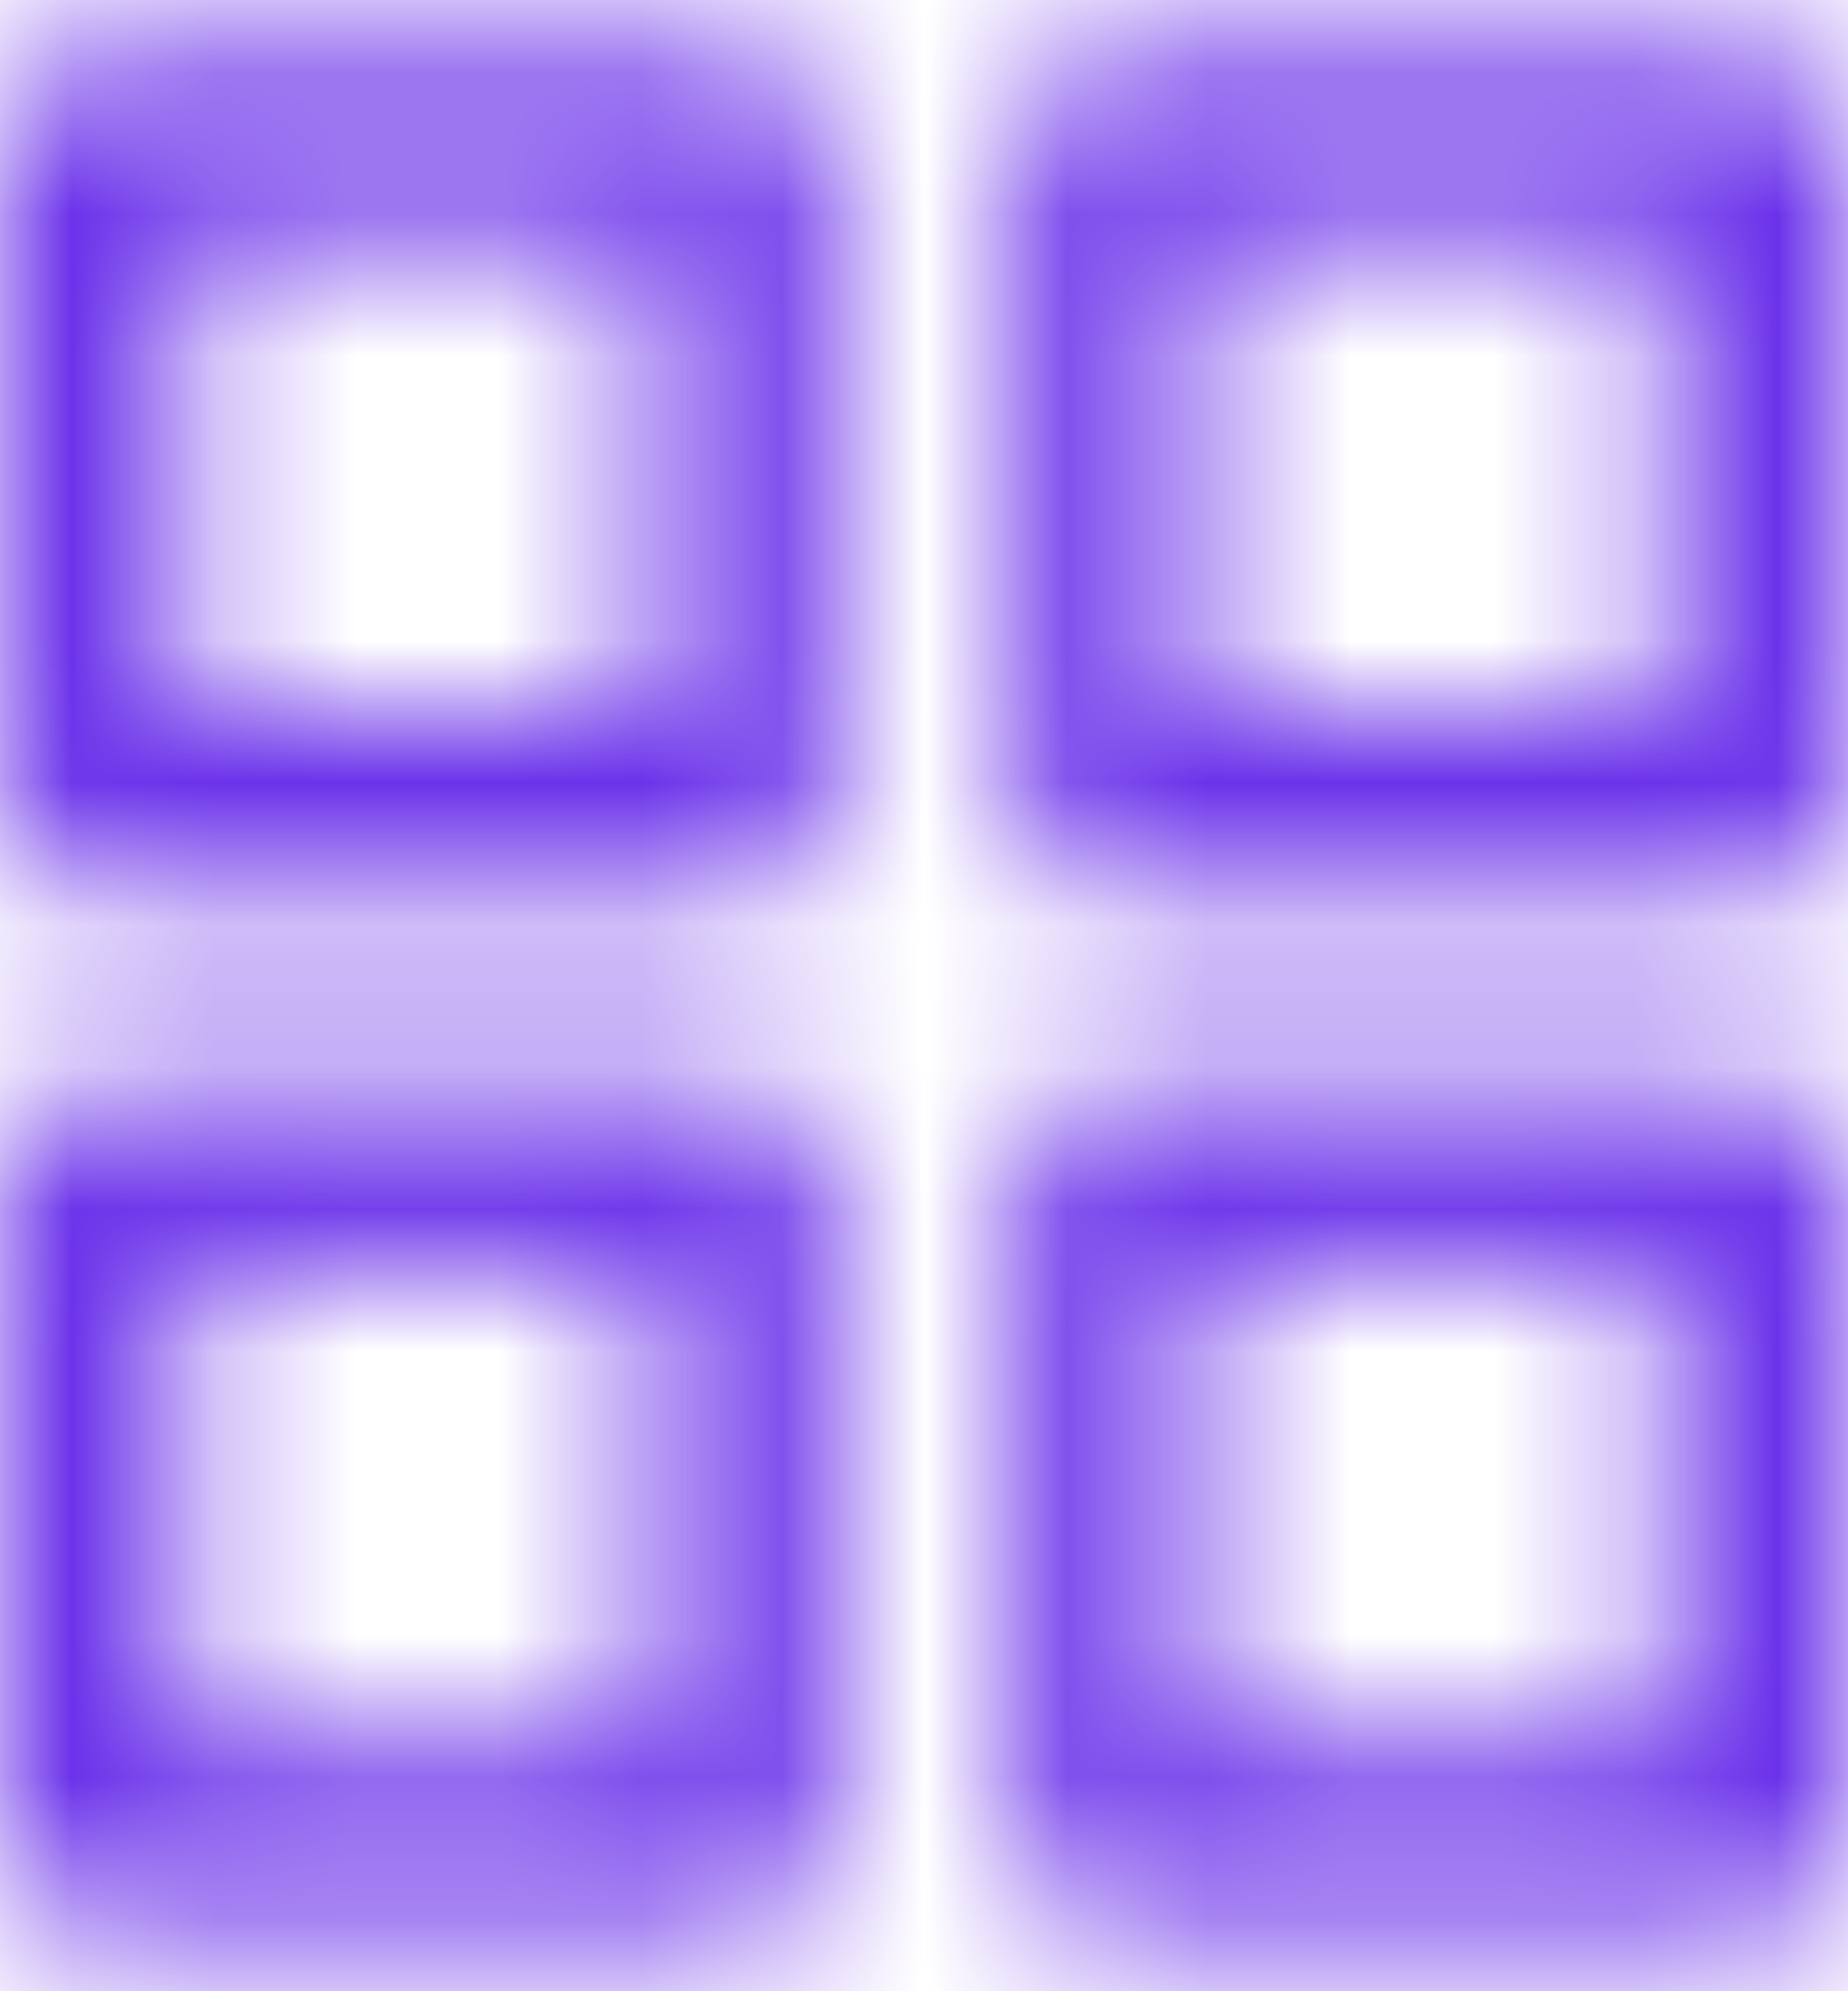 <svg width="13" height="14" viewBox="0 0 13 14" fill="none" xmlns="http://www.w3.org/2000/svg">
<mask id="mask0_295_1844" style="mask-type:alpha" maskUnits="userSpaceOnUse" x="0" y="0" width="13" height="14">
<path fill-rule="evenodd" clip-rule="evenodd" d="M12.35 13.577H7.8C7.441 13.577 7.15 13.281 7.15 12.916V8.286C7.15 7.921 7.441 7.625 7.8 7.625H12.35C12.709 7.625 13 7.921 13 8.286V12.916C13 13.281 12.709 13.577 12.35 13.577ZM8.45 8.948V12.255H11.7V8.948H8.45ZM5.2 13.577H0.65C0.291 13.577 0 13.281 0 12.916V8.286C0 7.921 0.291 7.625 0.65 7.625H5.2C5.559 7.625 5.85 7.921 5.85 8.286V12.916C5.85 13.281 5.559 13.577 5.2 13.577ZM1.3 8.948V12.255H4.55V8.948H1.3ZM12.35 6.302H7.8C7.441 6.302 7.15 6.006 7.15 5.641V1.011C7.15 0.646 7.441 0.35 7.8 0.35H12.35C12.709 0.35 13 0.646 13 1.011V5.641C13 6.006 12.709 6.302 12.35 6.302ZM8.45 1.673V4.979H11.7V1.673H8.45ZM5.2 6.302H0.65C0.291 6.302 0 6.006 0 5.641V1.011C0 0.646 0.291 0.35 0.65 0.35H5.2C5.559 0.35 5.85 0.646 5.85 1.011V5.641C5.85 6.006 5.559 6.302 5.2 6.302ZM1.3 1.673V4.979H4.55V1.673H1.3Z" fill="white"/>
</mask>
<g mask="url(#mask0_295_1844)">
<rect x="-1.3" y="-0.973" width="15.6" height="15.873" fill="#6B32EA"/>
</g>
</svg>
